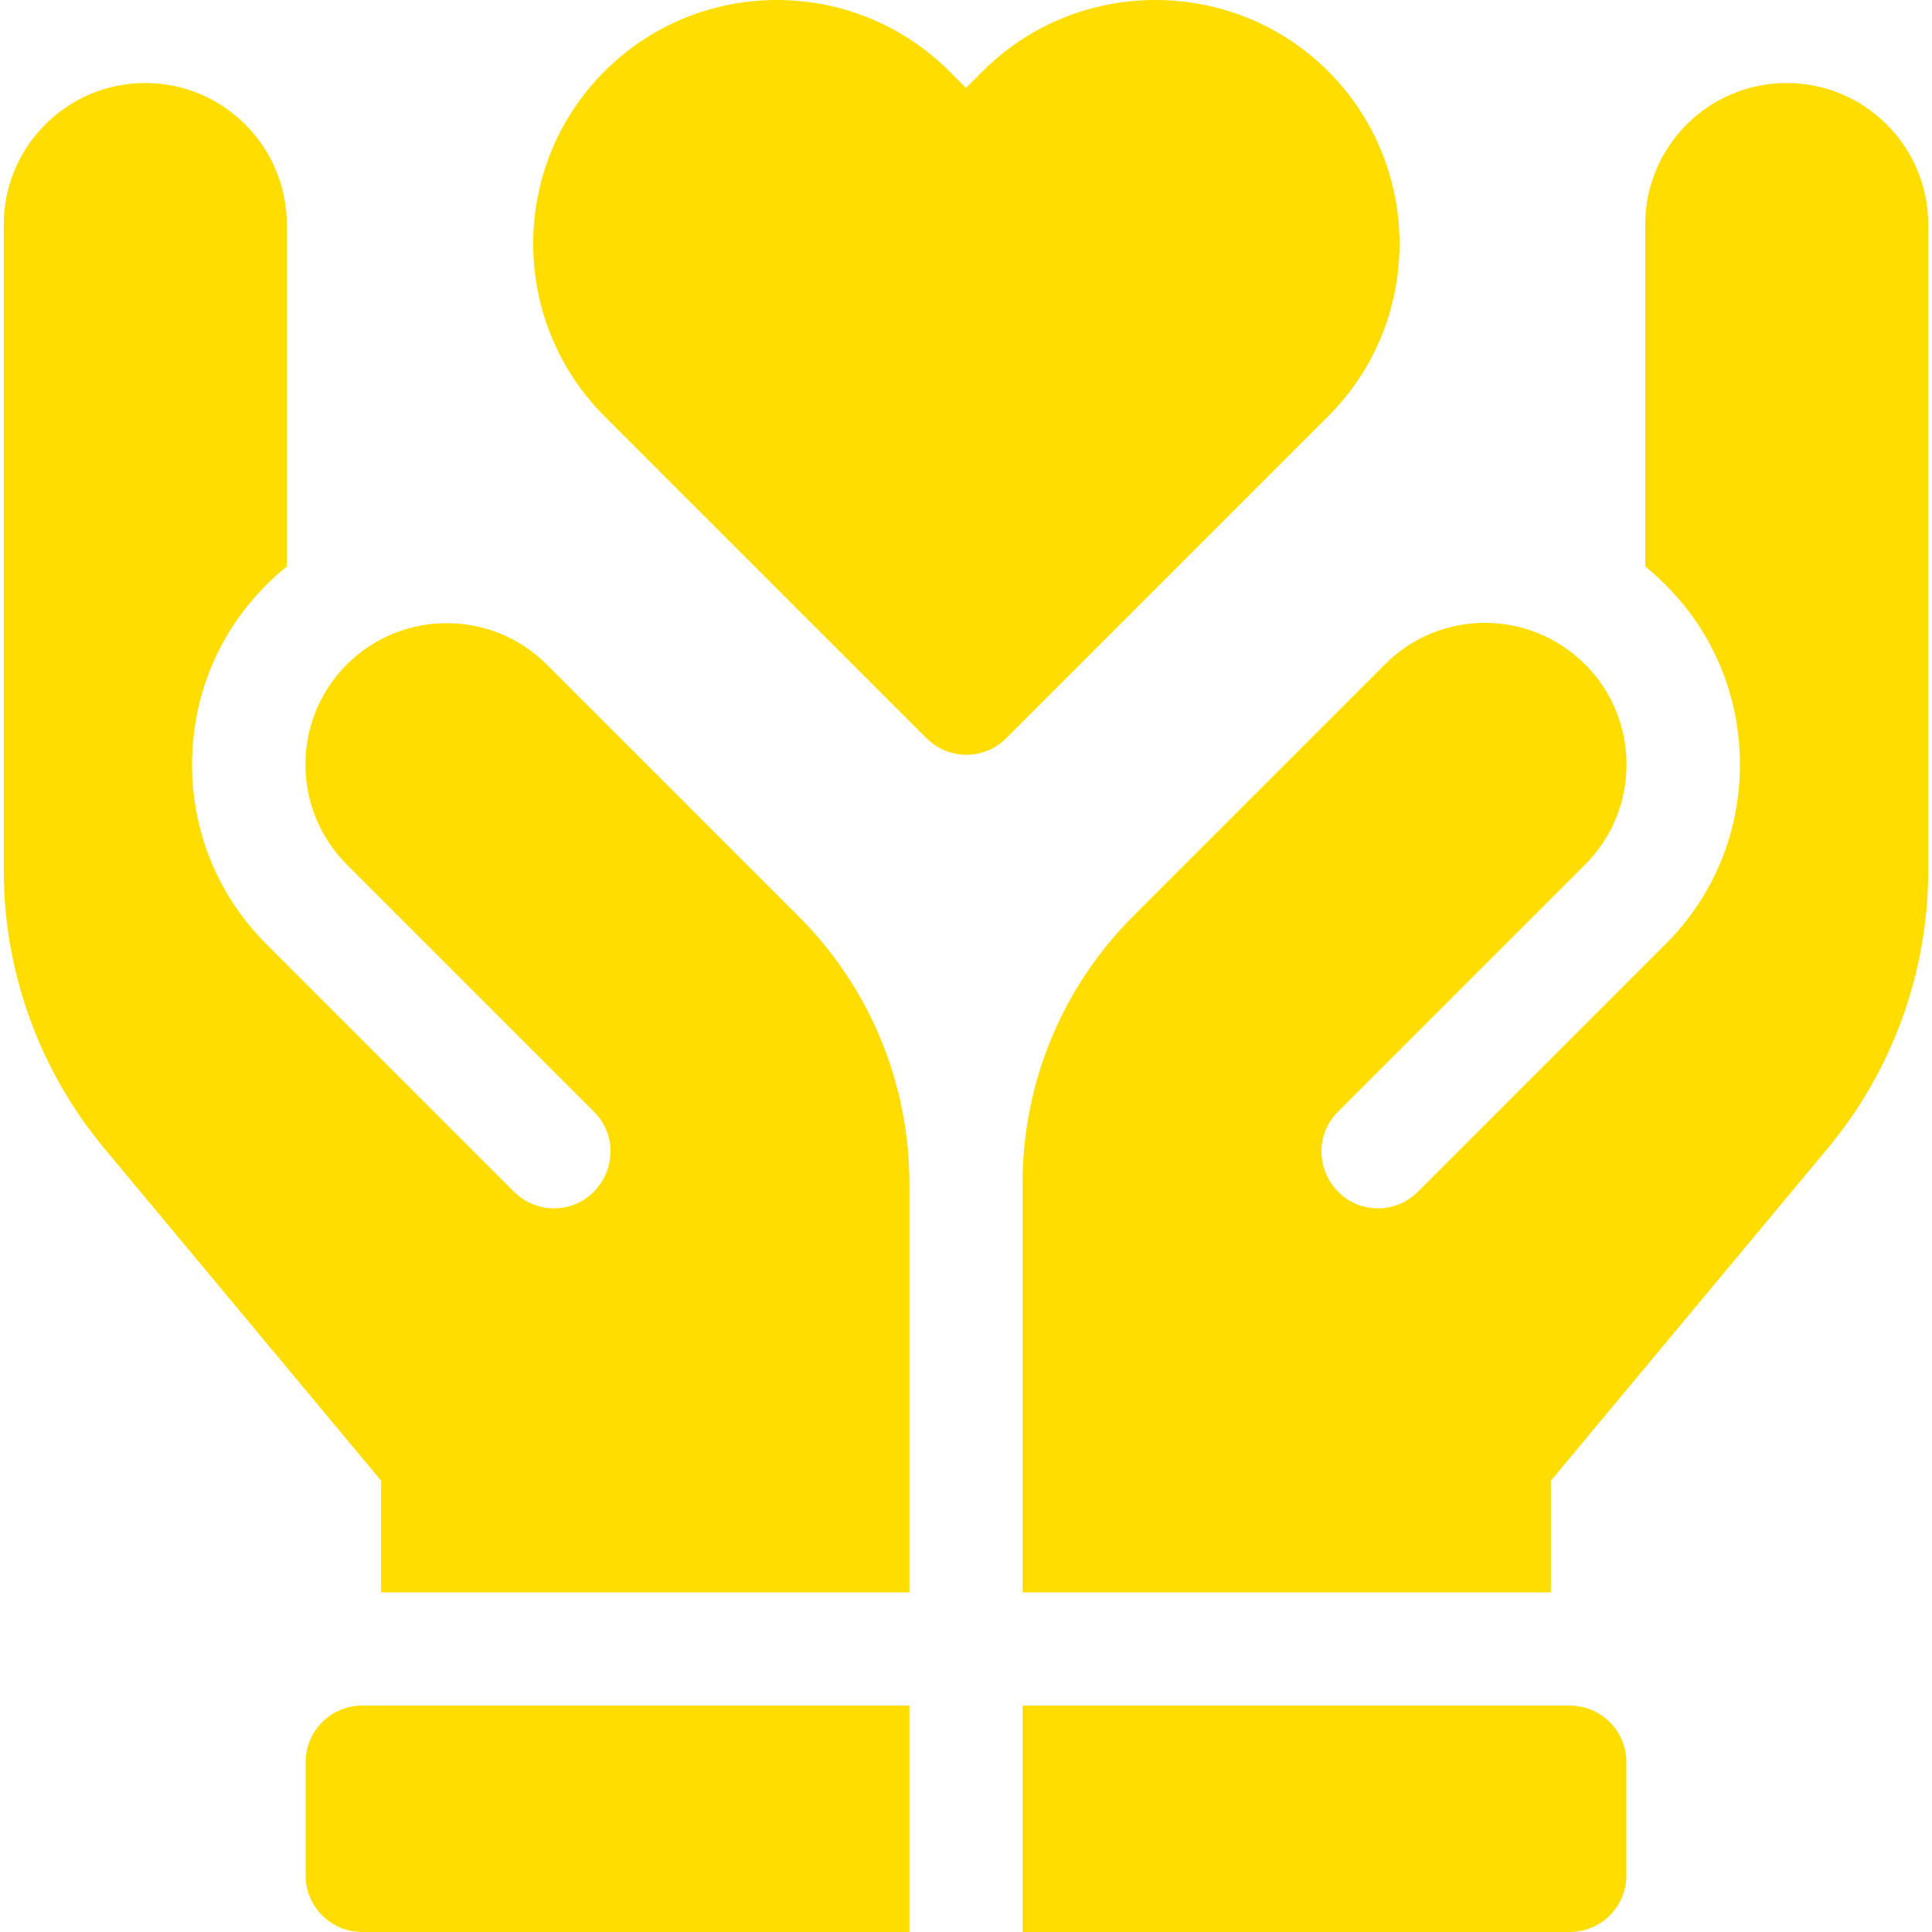 <?xml version="1.0" encoding="utf-8"?>
<!-- Generator: Adobe Illustrator 24.1.2, SVG Export Plug-In . SVG Version: 6.00 Build 0)  -->
<svg version="1.1" id="Capa_1" xmlns="http://www.w3.org/2000/svg" xmlns:xlink="http://www.w3.org/1999/xlink" x="0px" y="0px"
	 viewBox="0 0 512 512" style="enable-background:new 0 0 512 512;" xml:space="preserve">
<style type="text/css">
	.st0{fill:#FFDD00;}
</style>
<g>
	<path class="st0" d="M271,452v60h145c8.3,0,15-6.7,15-15v-30c0-8.3-6.7-15-15-15H271z"/>
	<path class="st0" d="M241,452v60H96c-8.3,0-15-6.7-15-15v-30c0-8.3,6.7-15,15-15H241z"/>
	<path class="st0" d="M367.1,176l-66.8,66.8C281.5,261.6,271,287,271,313.5V422h140v-29.6l73.3-88c17.2-20.6,26.7-46.8,26.7-73.6
		V59.5c0-20.7-16.8-37.5-37.5-37.5S436,38.8,436,59.5v90.6c1.8,1.5,3.6,3.1,5.3,4.8c12.8,12.7,19.8,29.7,19.8,47.7
		c0,18-7,35-19.8,47.7l-65.5,65.5c-5.9,5.9-15.4,5.9-21.2,0s-5.9-15.4,0-21.2l65.5-65.5c14.6-14.6,14.6-38.4,0-53
		C405.4,161.4,381.7,161.4,367.1,176L367.1,176z"/>
	<path class="st0" d="M241,422H101v-29.6l-73.3-88C10.5,283.8,1,257.6,1,230.8V59.5C1,38.8,17.8,22,38.5,22S76,38.8,76,59.5v90.6
		c-1.8,1.5-3.6,3.1-5.3,4.8c-12.8,12.7-19.8,29.7-19.8,47.7c0,18,7,35,19.8,47.7l65.5,65.5c5.9,5.9,15.4,5.9,21.2,0s5.9-15.4,0-21.2
		l-65.5-65.5c-14.6-14.6-14.6-38.4,0-53c14.6-14.6,38.4-14.6,53,0l66.8,66.8c18.8,18.8,29.3,44.2,29.3,70.7V422z"/>
	<path class="st0" d="M260.4,18.9l-4.4,4.4l-4.4-4.4c-25.2-25.2-66.2-25.2-91.4,0s-25.2,66.2,0,91.4l85.3,85.3
		c5.9,5.9,15.4,5.9,21.2,0l85.3-85.3c25.2-25.2,25.2-66.2,0-91.4S285.6-6.3,260.4,18.9L260.4,18.9z"/>
</g>
</svg>
